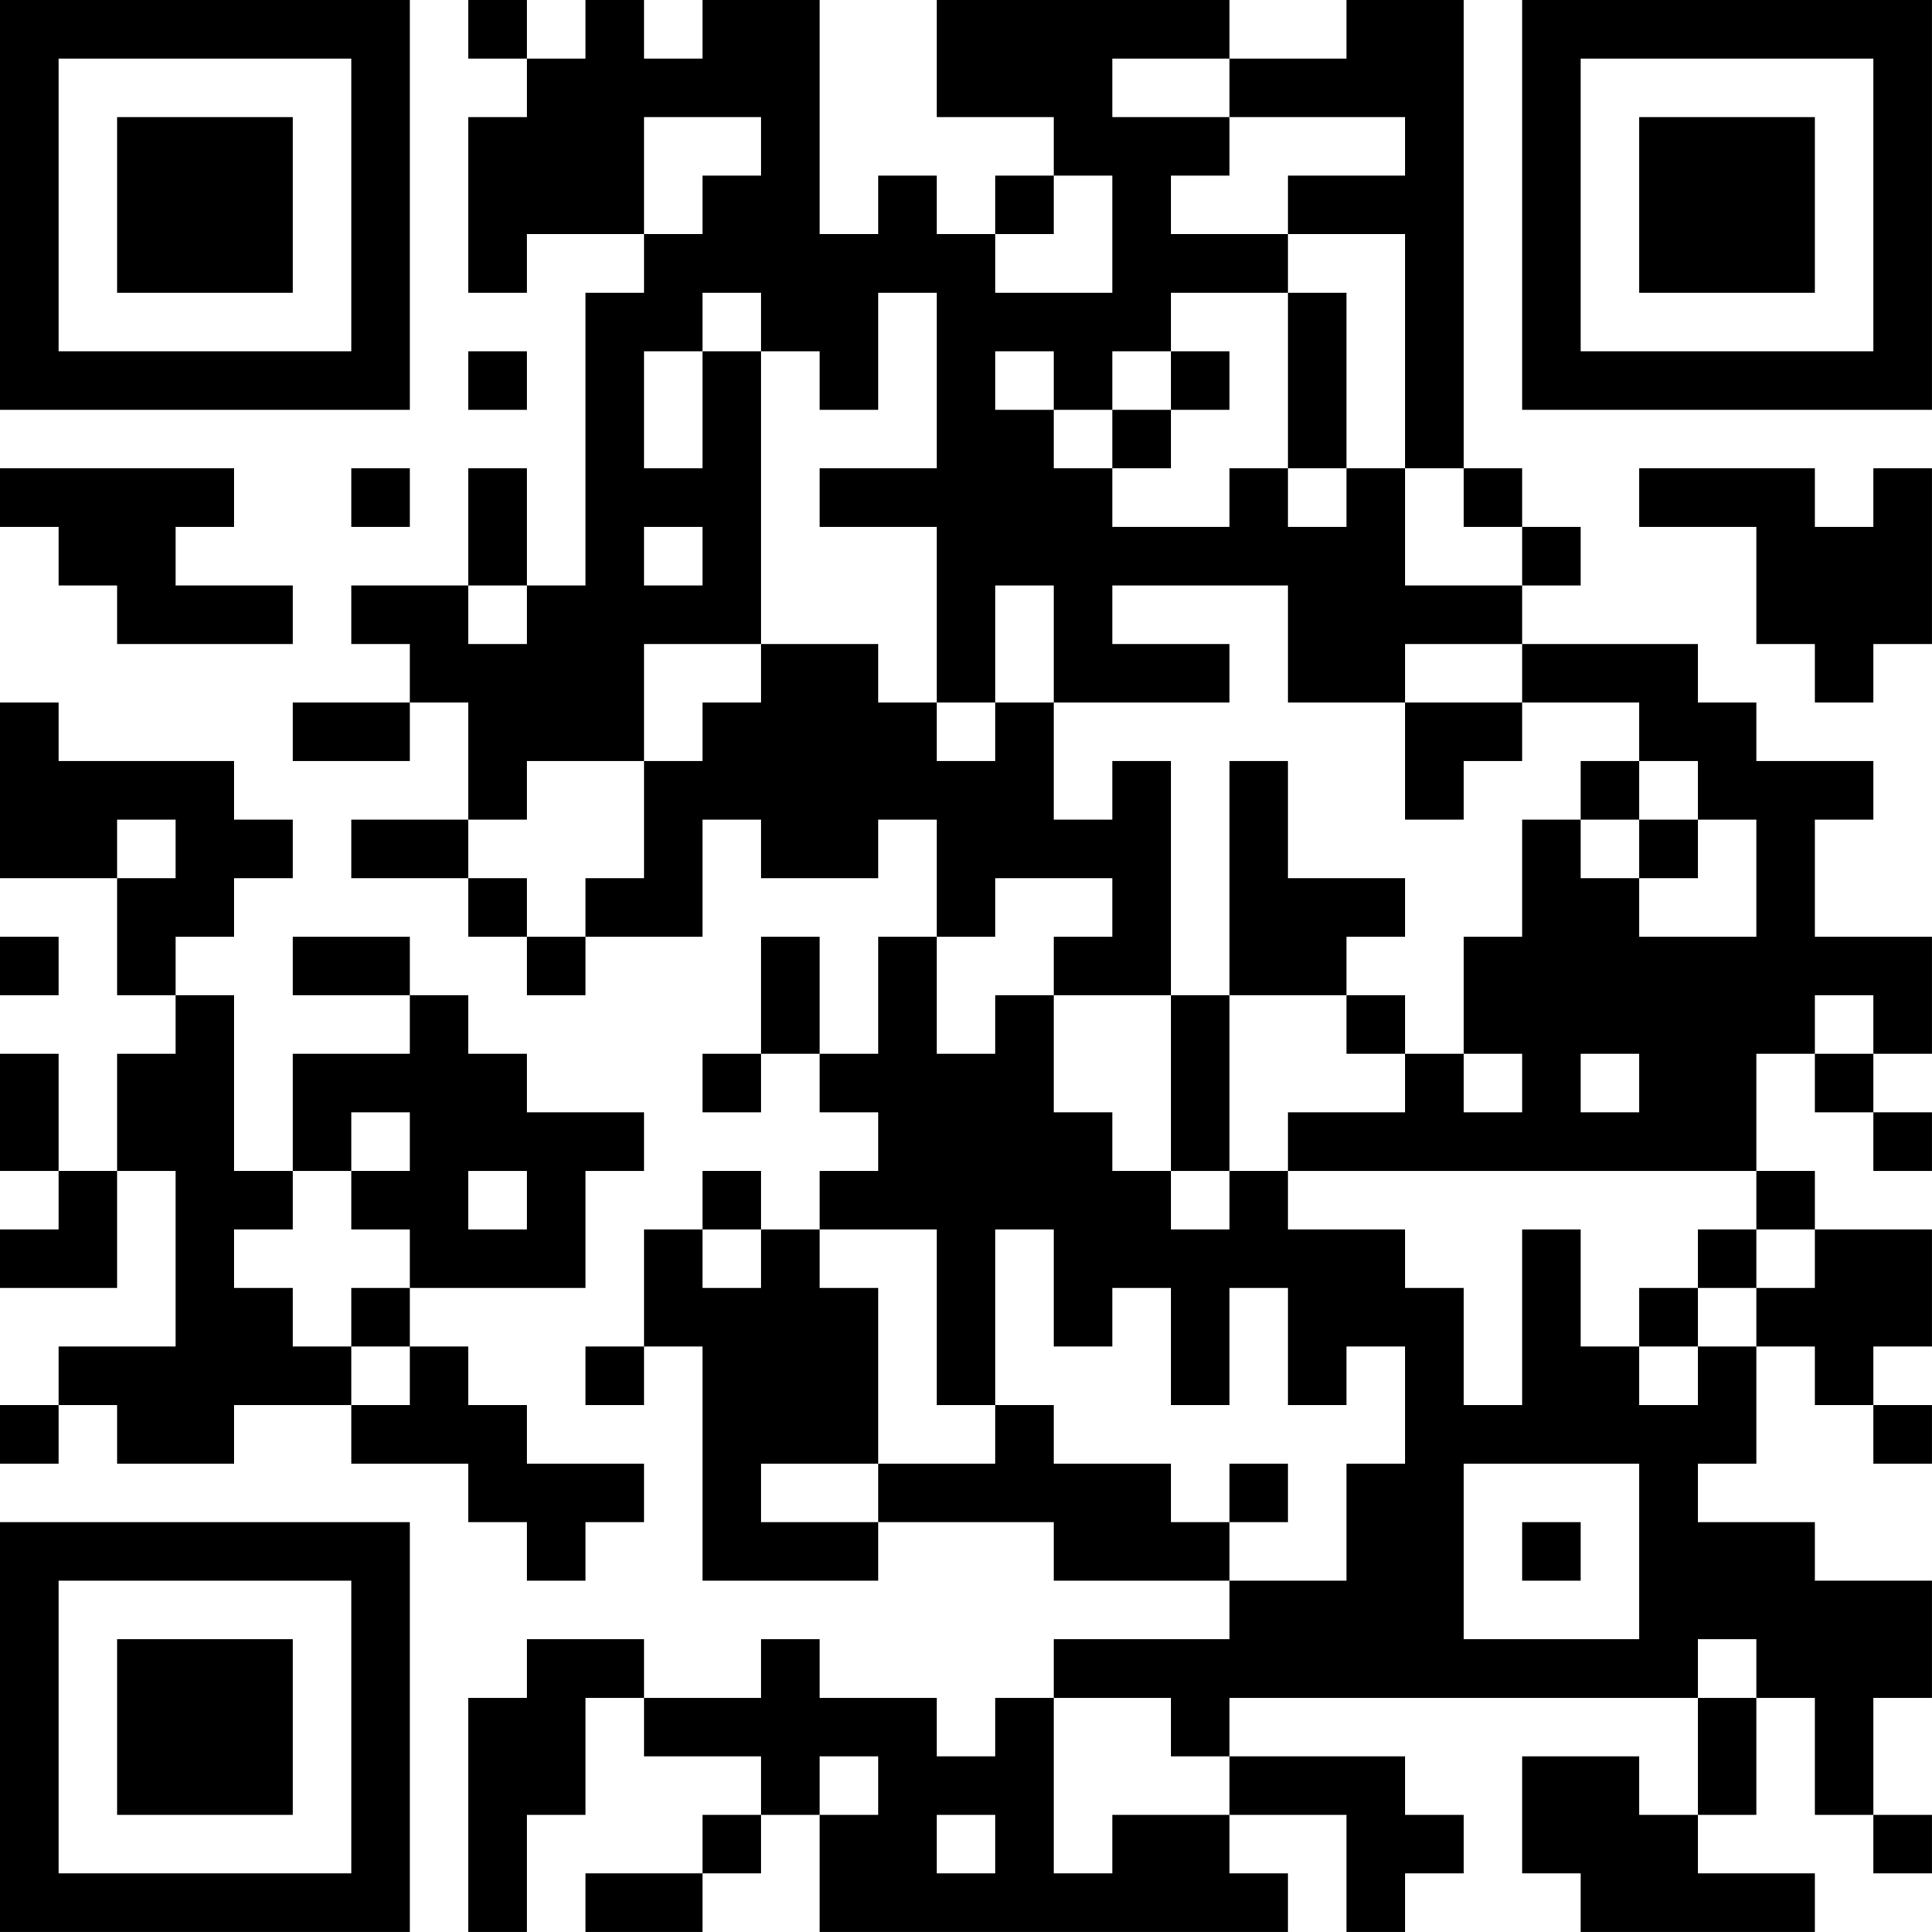 <?xml version="1.0" encoding="UTF-8"?>
<svg xmlns="http://www.w3.org/2000/svg" version="1.1" width="400" height="400" viewBox="0 0 400 400"><rect x="0" y="0" width="400" height="400" fill="#ffffff"/><g transform="scale(12.121)"><g transform="translate(0,0)"><path fill-rule="evenodd" d="M8 0L8 1L9 1L9 2L8 2L8 5L9 5L9 4L11 4L11 5L10 5L10 10L9 10L9 8L8 8L8 10L6 10L6 11L7 11L7 12L5 12L5 13L7 13L7 12L8 12L8 14L6 14L6 15L8 15L8 16L9 16L9 17L10 17L10 16L12 16L12 14L13 14L13 15L15 15L15 14L16 14L16 16L15 16L15 18L14 18L14 16L13 16L13 18L12 18L12 19L13 19L13 18L14 18L14 19L15 19L15 20L14 20L14 21L13 21L13 20L12 20L12 21L11 21L11 23L10 23L10 24L11 24L11 23L12 23L12 27L15 27L15 26L18 26L18 27L21 27L21 28L18 28L18 29L17 29L17 30L16 30L16 29L14 29L14 28L13 28L13 29L11 29L11 28L9 28L9 29L8 29L8 33L9 33L9 31L10 31L10 29L11 29L11 30L13 30L13 31L12 31L12 32L10 32L10 33L12 33L12 32L13 32L13 31L14 31L14 33L22 33L22 32L21 32L21 31L23 31L23 33L24 33L24 32L25 32L25 31L24 31L24 30L21 30L21 29L29 29L29 31L28 31L28 30L26 30L26 32L27 32L27 33L31 33L31 32L29 32L29 31L30 31L30 29L31 29L31 31L32 31L32 32L33 32L33 31L32 31L32 29L33 29L33 27L31 27L31 26L29 26L29 25L30 25L30 23L31 23L31 24L32 24L32 25L33 25L33 24L32 24L32 23L33 23L33 21L31 21L31 20L30 20L30 18L31 18L31 19L32 19L32 20L33 20L33 19L32 19L32 18L33 18L33 16L31 16L31 14L32 14L32 13L30 13L30 12L29 12L29 11L26 11L26 10L27 10L27 9L26 9L26 8L25 8L25 0L23 0L23 1L21 1L21 0L16 0L16 2L18 2L18 3L17 3L17 4L16 4L16 3L15 3L15 4L14 4L14 0L12 0L12 1L11 1L11 0L10 0L10 1L9 1L9 0ZM19 1L19 2L21 2L21 3L20 3L20 4L22 4L22 5L20 5L20 6L19 6L19 7L18 7L18 6L17 6L17 7L18 7L18 8L19 8L19 9L21 9L21 8L22 8L22 9L23 9L23 8L24 8L24 10L26 10L26 9L25 9L25 8L24 8L24 4L22 4L22 3L24 3L24 2L21 2L21 1ZM11 2L11 4L12 4L12 3L13 3L13 2ZM18 3L18 4L17 4L17 5L19 5L19 3ZM12 5L12 6L11 6L11 8L12 8L12 6L13 6L13 11L11 11L11 13L9 13L9 14L8 14L8 15L9 15L9 16L10 16L10 15L11 15L11 13L12 13L12 12L13 12L13 11L15 11L15 12L16 12L16 13L17 13L17 12L18 12L18 14L19 14L19 13L20 13L20 17L18 17L18 16L19 16L19 15L17 15L17 16L16 16L16 18L17 18L17 17L18 17L18 19L19 19L19 20L20 20L20 21L21 21L21 20L22 20L22 21L24 21L24 22L25 22L25 24L26 24L26 21L27 21L27 23L28 23L28 24L29 24L29 23L30 23L30 22L31 22L31 21L30 21L30 20L22 20L22 19L24 19L24 18L25 18L25 19L26 19L26 18L25 18L25 16L26 16L26 14L27 14L27 15L28 15L28 16L30 16L30 14L29 14L29 13L28 13L28 12L26 12L26 11L24 11L24 12L22 12L22 10L19 10L19 11L21 11L21 12L18 12L18 10L17 10L17 12L16 12L16 9L14 9L14 8L16 8L16 5L15 5L15 7L14 7L14 6L13 6L13 5ZM22 5L22 8L23 8L23 5ZM8 6L8 7L9 7L9 6ZM20 6L20 7L19 7L19 8L20 8L20 7L21 7L21 6ZM0 8L0 9L1 9L1 10L2 10L2 11L5 11L5 10L3 10L3 9L4 9L4 8ZM6 8L6 9L7 9L7 8ZM28 8L28 9L30 9L30 11L31 11L31 12L32 12L32 11L33 11L33 8L32 8L32 9L31 9L31 8ZM11 9L11 10L12 10L12 9ZM8 10L8 11L9 11L9 10ZM0 12L0 15L2 15L2 17L3 17L3 18L2 18L2 20L1 20L1 18L0 18L0 20L1 20L1 21L0 21L0 22L2 22L2 20L3 20L3 23L1 23L1 24L0 24L0 25L1 25L1 24L2 24L2 25L4 25L4 24L6 24L6 25L8 25L8 26L9 26L9 27L10 27L10 26L11 26L11 25L9 25L9 24L8 24L8 23L7 23L7 22L10 22L10 20L11 20L11 19L9 19L9 18L8 18L8 17L7 17L7 16L5 16L5 17L7 17L7 18L5 18L5 20L4 20L4 17L3 17L3 16L4 16L4 15L5 15L5 14L4 14L4 13L1 13L1 12ZM24 12L24 14L25 14L25 13L26 13L26 12ZM21 13L21 17L20 17L20 20L21 20L21 17L23 17L23 18L24 18L24 17L23 17L23 16L24 16L24 15L22 15L22 13ZM27 13L27 14L28 14L28 15L29 15L29 14L28 14L28 13ZM2 14L2 15L3 15L3 14ZM0 16L0 17L1 17L1 16ZM31 17L31 18L32 18L32 17ZM27 18L27 19L28 19L28 18ZM6 19L6 20L5 20L5 21L4 21L4 22L5 22L5 23L6 23L6 24L7 24L7 23L6 23L6 22L7 22L7 21L6 21L6 20L7 20L7 19ZM8 20L8 21L9 21L9 20ZM12 21L12 22L13 22L13 21ZM14 21L14 22L15 22L15 25L13 25L13 26L15 26L15 25L17 25L17 24L18 24L18 25L20 25L20 26L21 26L21 27L23 27L23 25L24 25L24 23L23 23L23 24L22 24L22 22L21 22L21 24L20 24L20 22L19 22L19 23L18 23L18 21L17 21L17 24L16 24L16 21ZM29 21L29 22L28 22L28 23L29 23L29 22L30 22L30 21ZM21 25L21 26L22 26L22 25ZM25 25L25 28L28 28L28 25ZM26 26L26 27L27 27L27 26ZM29 28L29 29L30 29L30 28ZM18 29L18 32L19 32L19 31L21 31L21 30L20 30L20 29ZM14 30L14 31L15 31L15 30ZM16 31L16 32L17 32L17 31ZM0 0L0 7L7 7L7 0ZM1 1L1 6L6 6L6 1ZM2 2L2 5L5 5L5 2ZM26 0L26 7L33 7L33 0ZM27 1L27 6L32 6L32 1ZM28 2L28 5L31 5L31 2ZM0 26L0 33L7 33L7 26ZM1 27L1 32L6 32L6 27ZM2 28L2 31L5 31L5 28Z" fill="#000000"/></g></g></svg>
